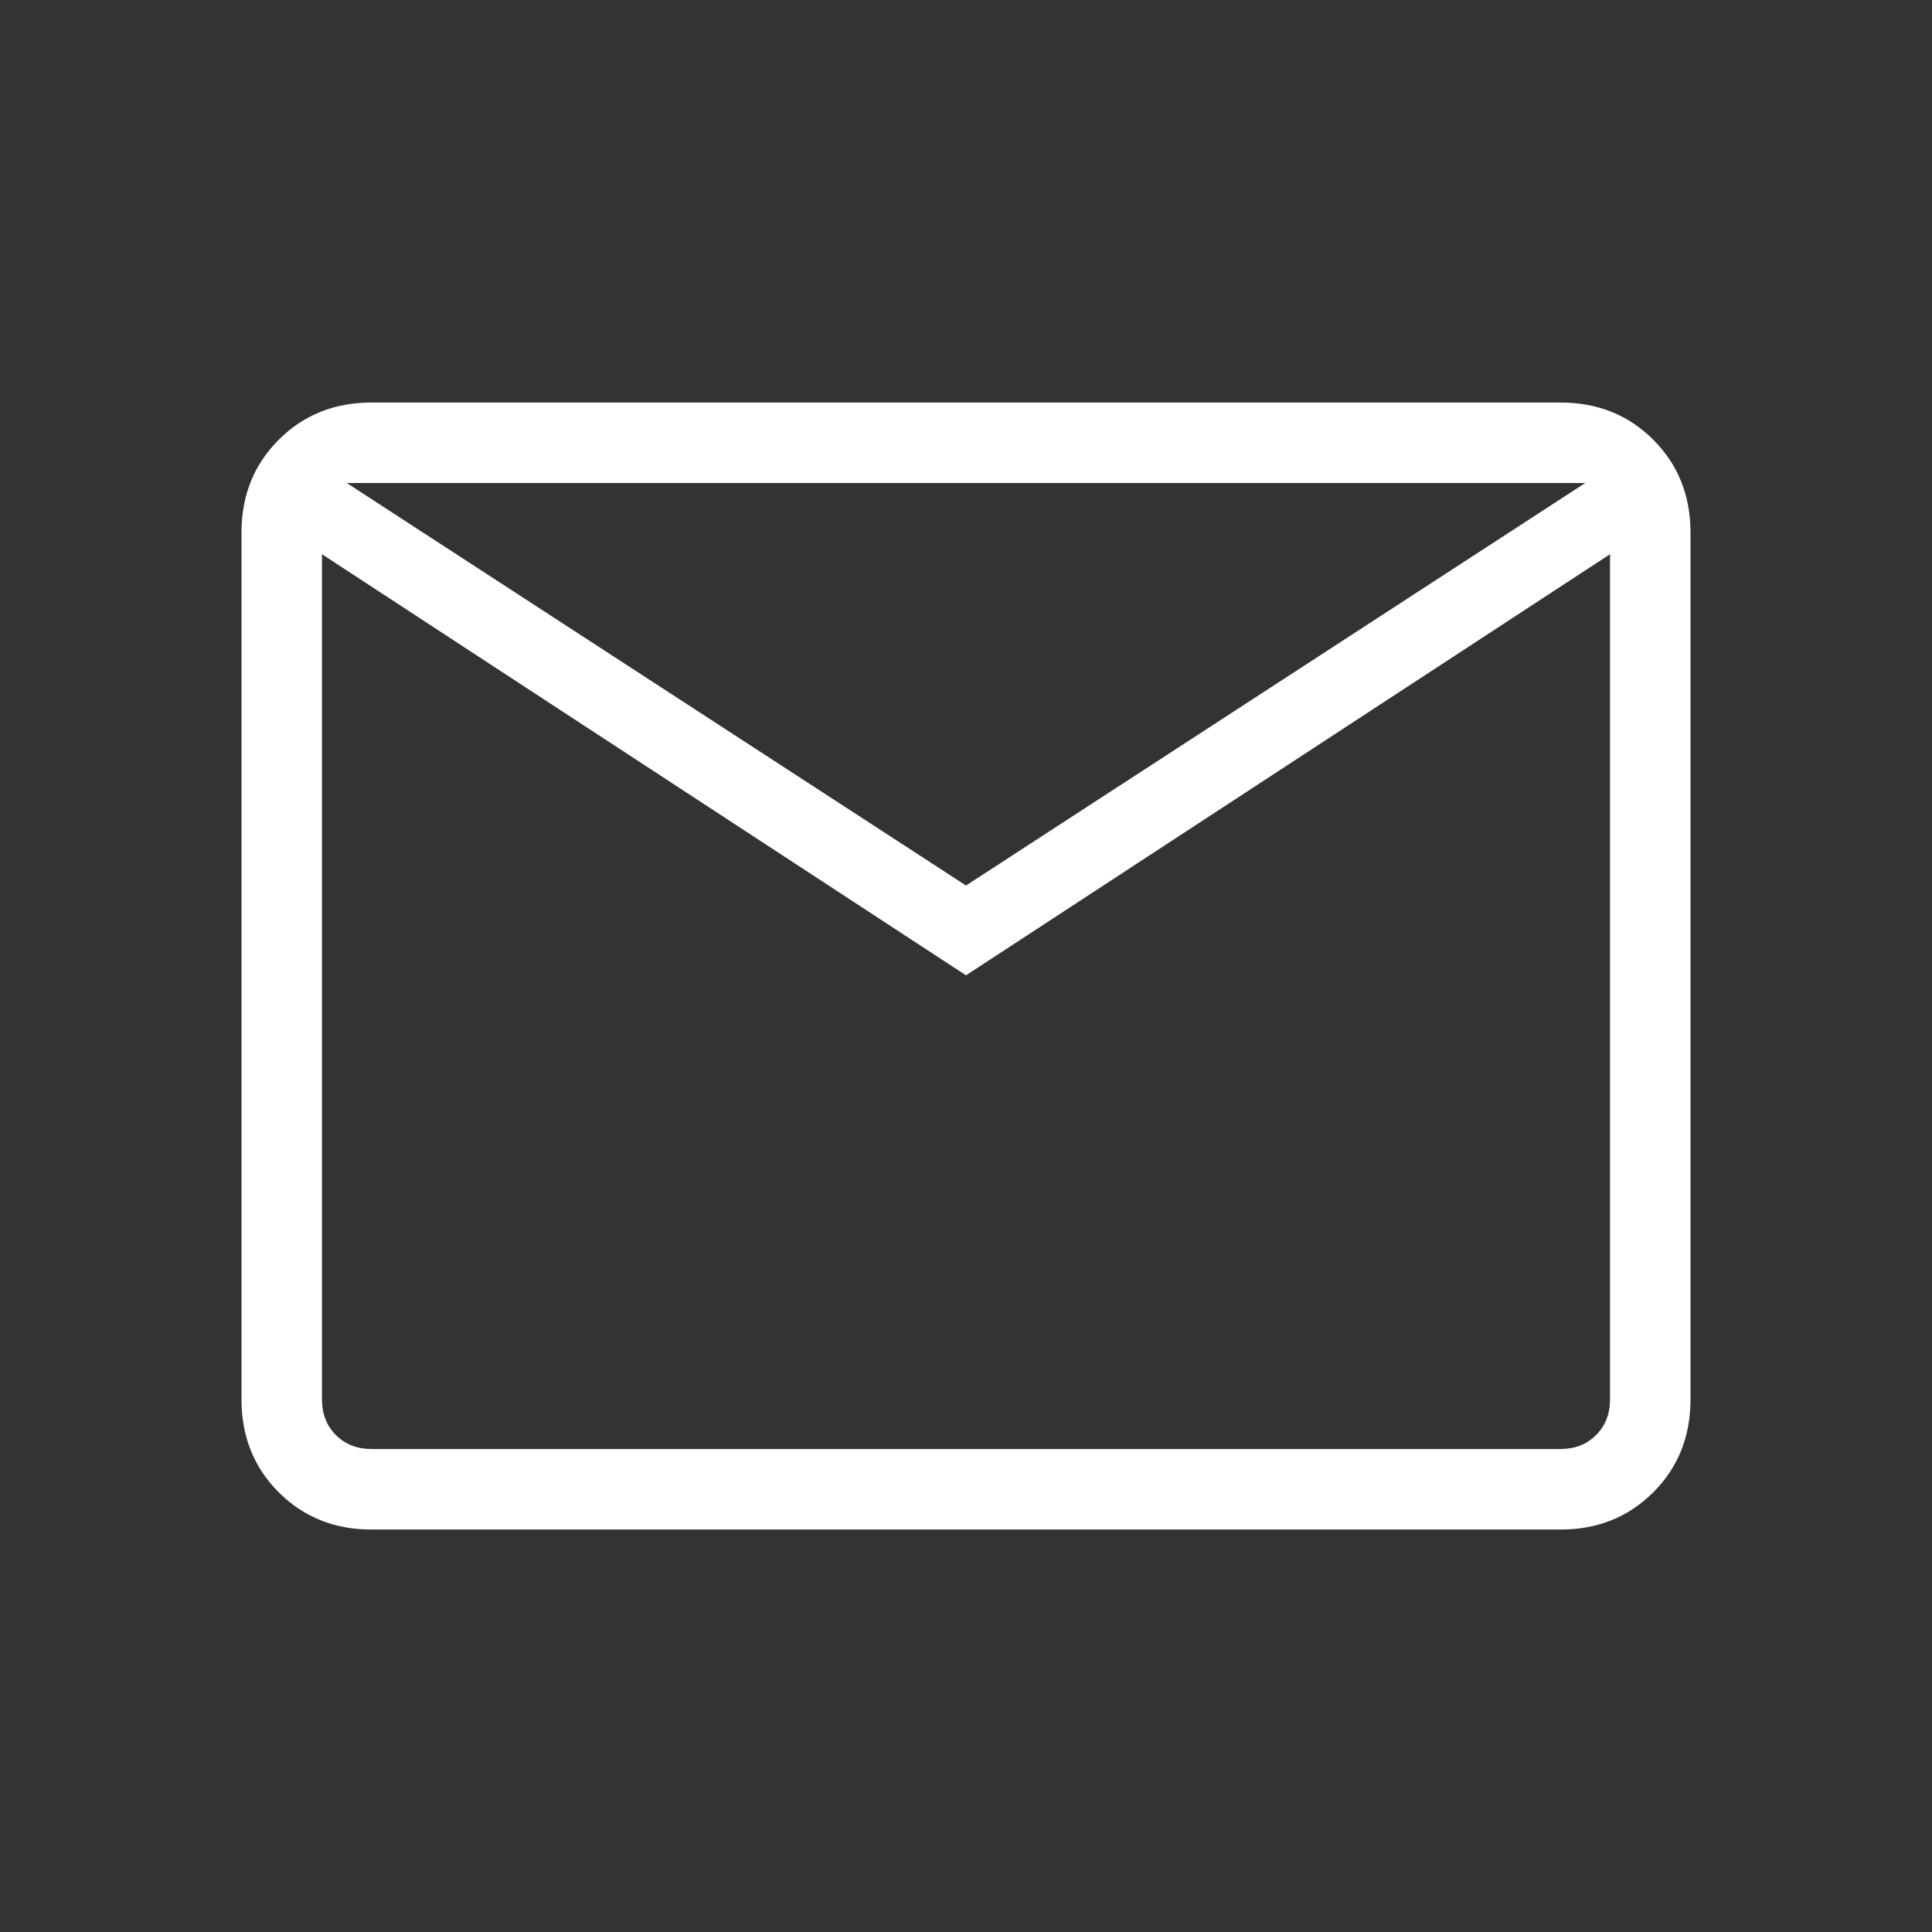 <svg xmlns="http://www.w3.org/2000/svg" width="29" height="29" viewBox="0 0 29 29" fill="none"><rect x="0" y="0" width="29" height="29" fill="#333333" stroke="none"/><path d="M5.577 22.959C5.021 22.959 4.556 22.772 4.184 22.4C3.811 22.027 3.625 21.563 3.625 21.007V7.994C3.625 7.438 3.811 6.973 4.184 6.601C4.556 6.228 5.021 6.042 5.577 6.042H23.423C23.979 6.042 24.444 6.228 24.816 6.601C25.189 6.973 25.375 7.438 25.375 7.994V21.007C25.375 21.563 25.189 22.027 24.816 22.4C24.444 22.772 23.979 22.959 23.423 22.959H5.577ZM14.5 14.64L4.833 8.319V21.007C4.833 21.224 4.903 21.402 5.042 21.541C5.182 21.681 5.36 21.75 5.577 21.75H23.423C23.64 21.75 23.818 21.681 23.957 21.541C24.097 21.402 24.167 21.224 24.167 21.007V8.319L14.5 14.64ZM14.5 13.292L23.795 7.25H5.205L14.5 13.292ZM4.833 8.319V7.25V21.007C4.833 21.224 4.903 21.402 5.042 21.541C5.182 21.681 5.36 21.75 5.577 21.75H4.833V8.319Z" fill="white"></path></svg>